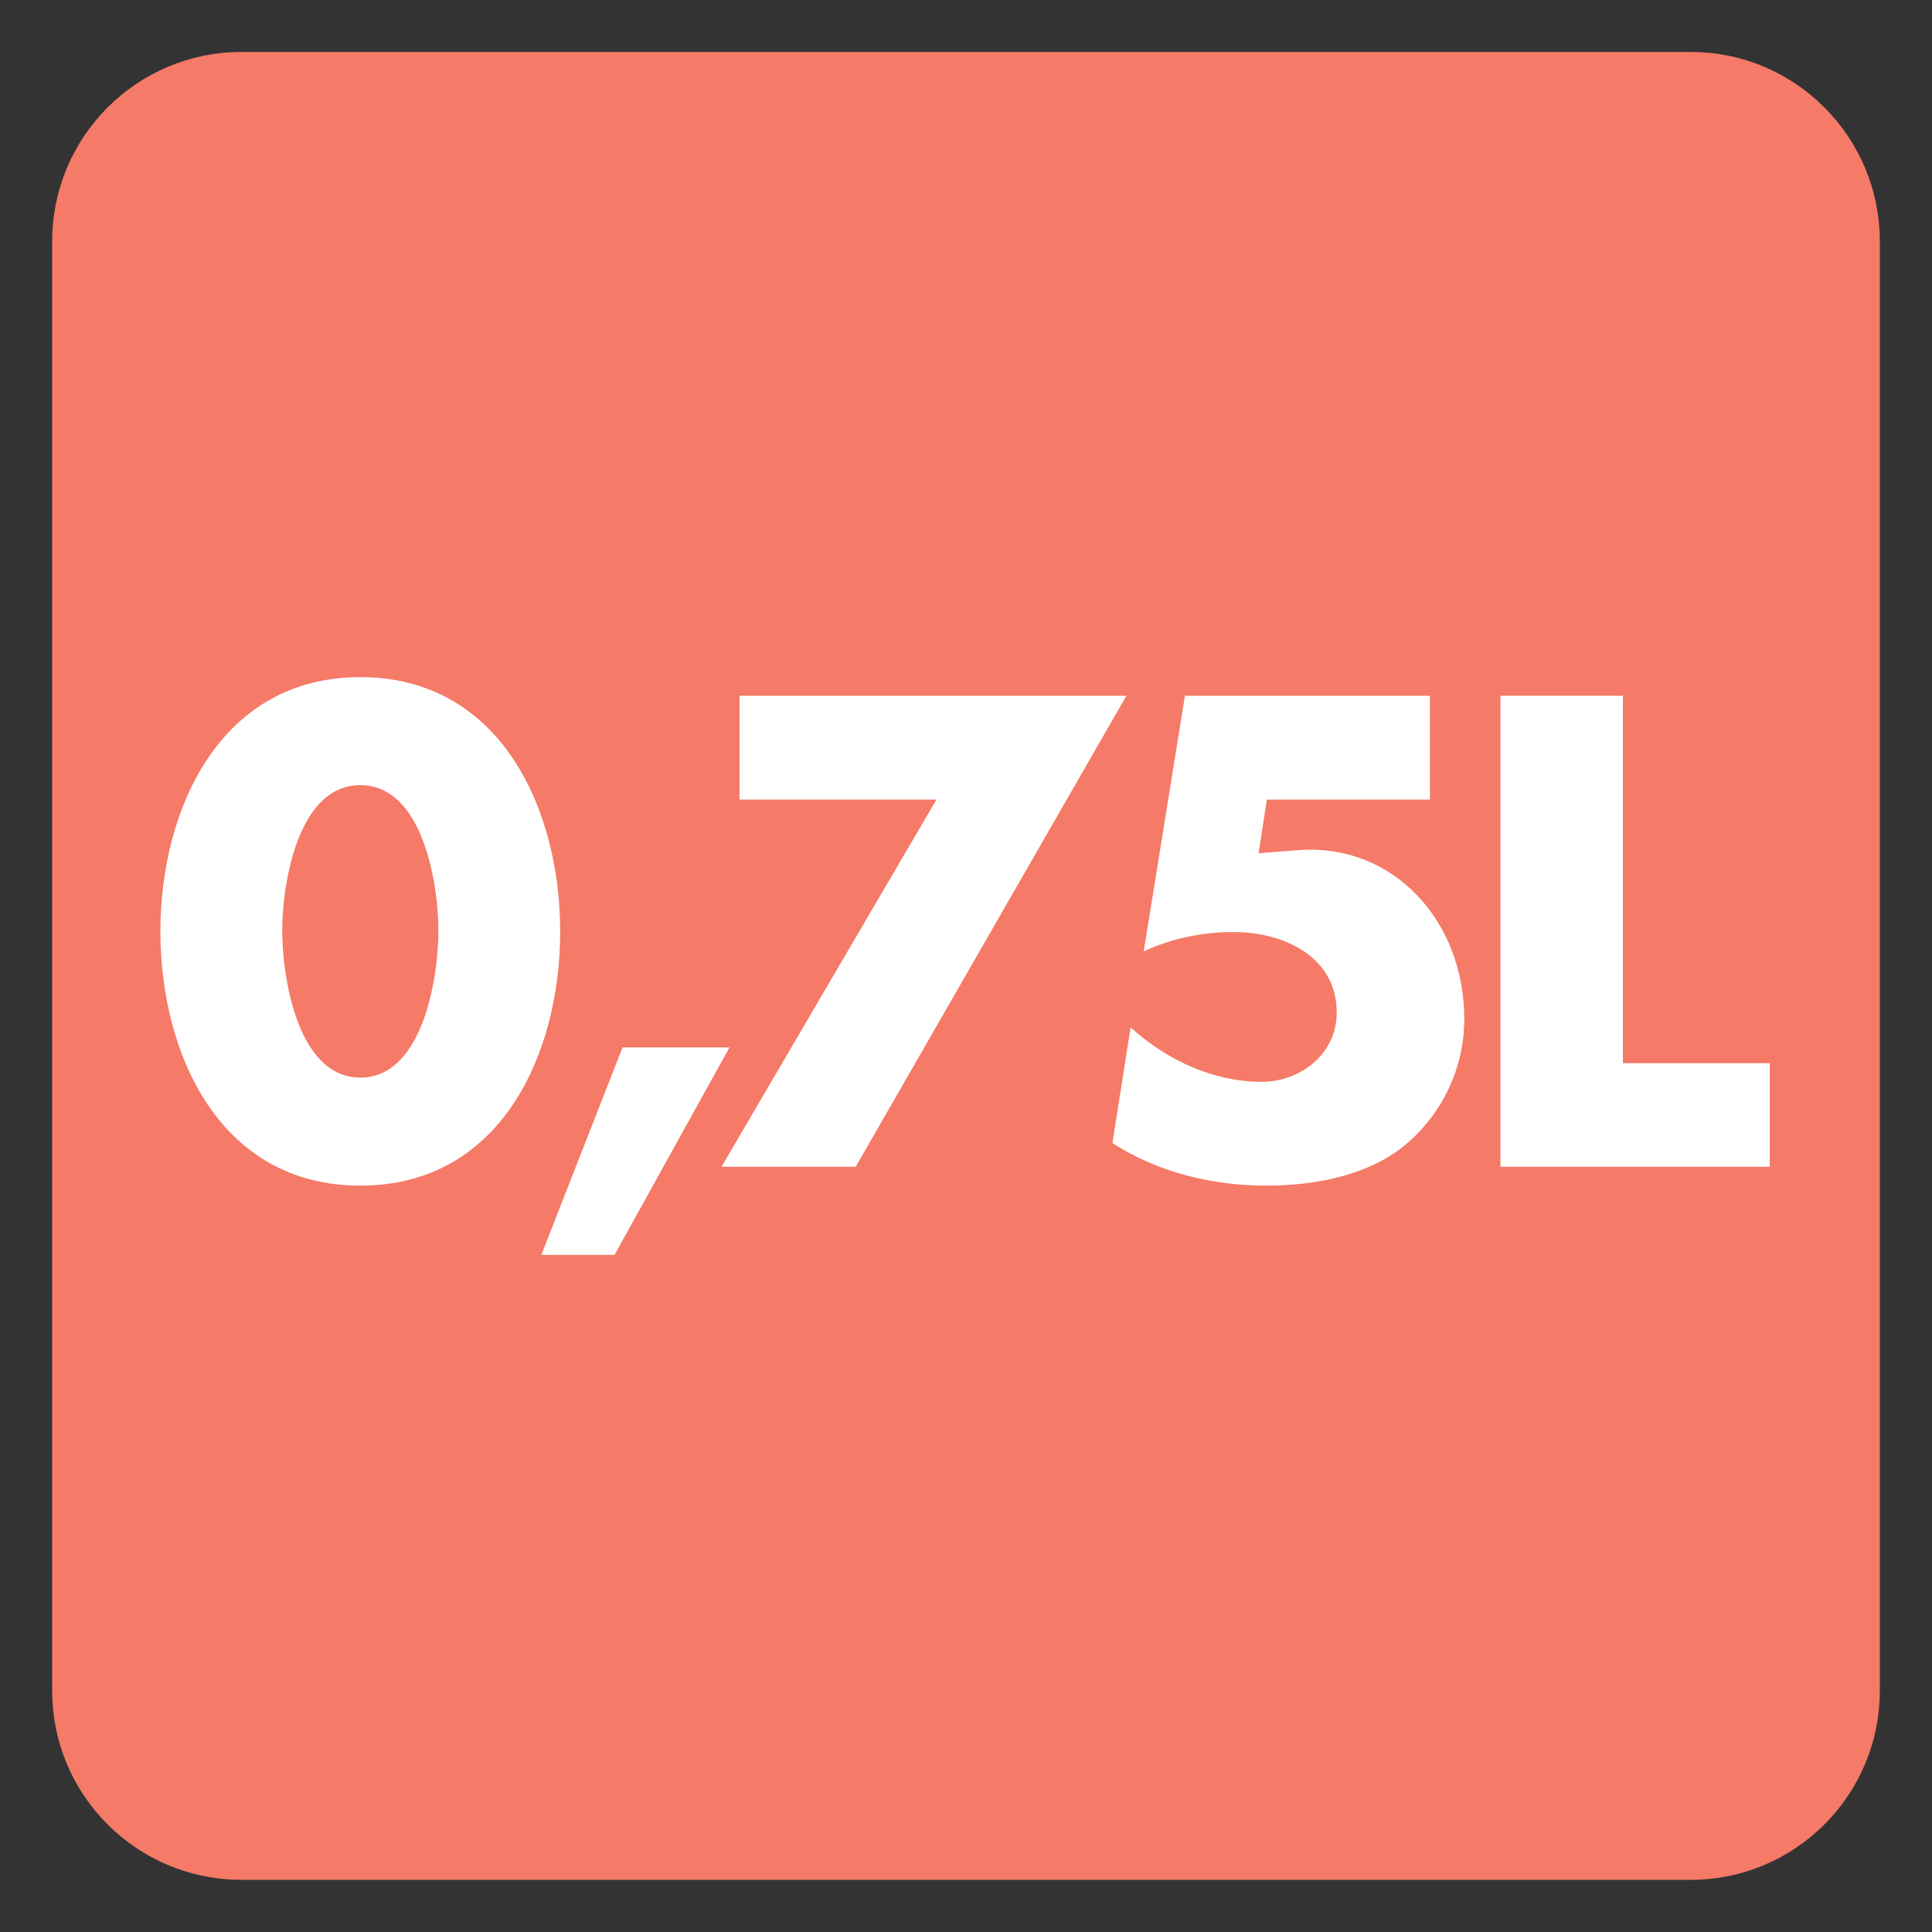 <?xml version="1.0" encoding="UTF-8"?>
<svg xmlns="http://www.w3.org/2000/svg" xmlns:xlink="http://www.w3.org/1999/xlink" width="34.016pt" height="34.016pt" viewBox="0 0 34.016 34.016" version="1.1">
<rect x="0" y="0" width="34.016" height="34.016" fill="#333333" stroke="none"/>
<g id="surface1">
<path style=" stroke:none;fill-rule:nonzero;fill:rgb(96.085%,47.85%,40.547%);fill-opacity:1;" d="M 32.598 29.766 C 32.598 31.328 31.332 32.598 29.766 32.598 L 4.254 32.598 C 2.684 32.598 1.418 31.328 1.418 29.766 L 1.418 4.25 C 1.418 2.688 2.684 1.414 4.254 1.414 L 29.766 1.414 C 31.332 1.414 32.598 2.688 32.598 4.25 Z M 32.598 29.766 "/>
<path style=" stroke:none;fill-rule:nonzero;fill:rgb(100%,100%,100%);fill-opacity:1;" d="M 4.969 16.387 C 4.969 17.191 5.234 18.973 6.344 18.973 C 7.453 18.973 7.719 17.191 7.719 16.387 C 7.719 15.582 7.453 13.824 6.344 13.824 C 5.234 13.824 4.969 15.582 4.969 16.387 M 9.863 16.398 C 9.863 18.555 8.82 20.875 6.344 20.875 C 3.867 20.875 2.824 18.555 2.824 16.398 C 2.824 14.242 3.879 11.922 6.344 11.922 C 8.809 11.922 9.863 14.242 9.863 16.398 "/>
<path style=" stroke:none;fill-rule:nonzero;fill:rgb(100%,100%,100%);fill-opacity:1;" d="M 12.844 18.441 L 10.82 22.094 L 9.531 22.094 L 10.961 18.441 Z M 12.844 18.441 "/>
<path style=" stroke:none;fill-rule:nonzero;fill:rgb(100%,100%,100%);fill-opacity:1;" d="M 13.02 14.078 L 13.02 12.25 L 19.832 12.25 L 15.066 20.543 L 12.703 20.543 L 16.488 14.078 Z M 13.02 14.078 "/>
<path style=" stroke:none;fill-rule:nonzero;fill:rgb(100%,100%,100%);fill-opacity:1;" d="M 22.305 14.078 L 22.16 15.023 L 22.844 14.969 C 24.539 14.836 25.781 16.223 25.781 17.938 C 25.781 18.805 25.395 19.621 24.715 20.18 C 24.055 20.711 23.117 20.875 22.293 20.875 C 21.348 20.875 20.391 20.645 19.586 20.125 L 19.906 18.09 C 20.543 18.664 21.359 19.047 22.215 19.047 C 22.898 19.047 23.535 18.555 23.535 17.828 C 23.535 16.828 22.578 16.41 21.723 16.41 C 21.172 16.41 20.633 16.52 20.137 16.75 L 20.863 12.25 L 25.176 12.25 L 25.176 14.078 Z M 22.305 14.078 "/>
<path style=" stroke:none;fill-rule:nonzero;fill:rgb(100%,100%,100%);fill-opacity:1;" d="M 28.574 18.719 L 31.16 18.719 L 31.16 20.543 L 26.418 20.543 L 26.418 12.25 L 28.574 12.25 Z M 28.574 18.719 "/>
<path style="fill:none;stroke-width:1;stroke-linecap:butt;stroke-linejoin:miter;stroke:rgb(96.085%,47.85%,40.547%);stroke-opacity:1;stroke-miterlimit:4;" d="M -0.001 -0.001 C -0.001 -1.564 -1.267 -2.833 -2.833 -2.833 L -28.345 -2.833 C -29.915 -2.833 -31.181 -1.564 -31.181 -0.001 L -31.181 25.515 C -31.181 27.077 -29.915 28.351 -28.345 28.351 L -2.833 28.351 C -1.267 28.351 -0.001 27.077 -0.001 25.515 Z M -0.001 -0.001 " transform="matrix(1,0,0,-1,32.599,29.765)"/>
</g>
</svg>
